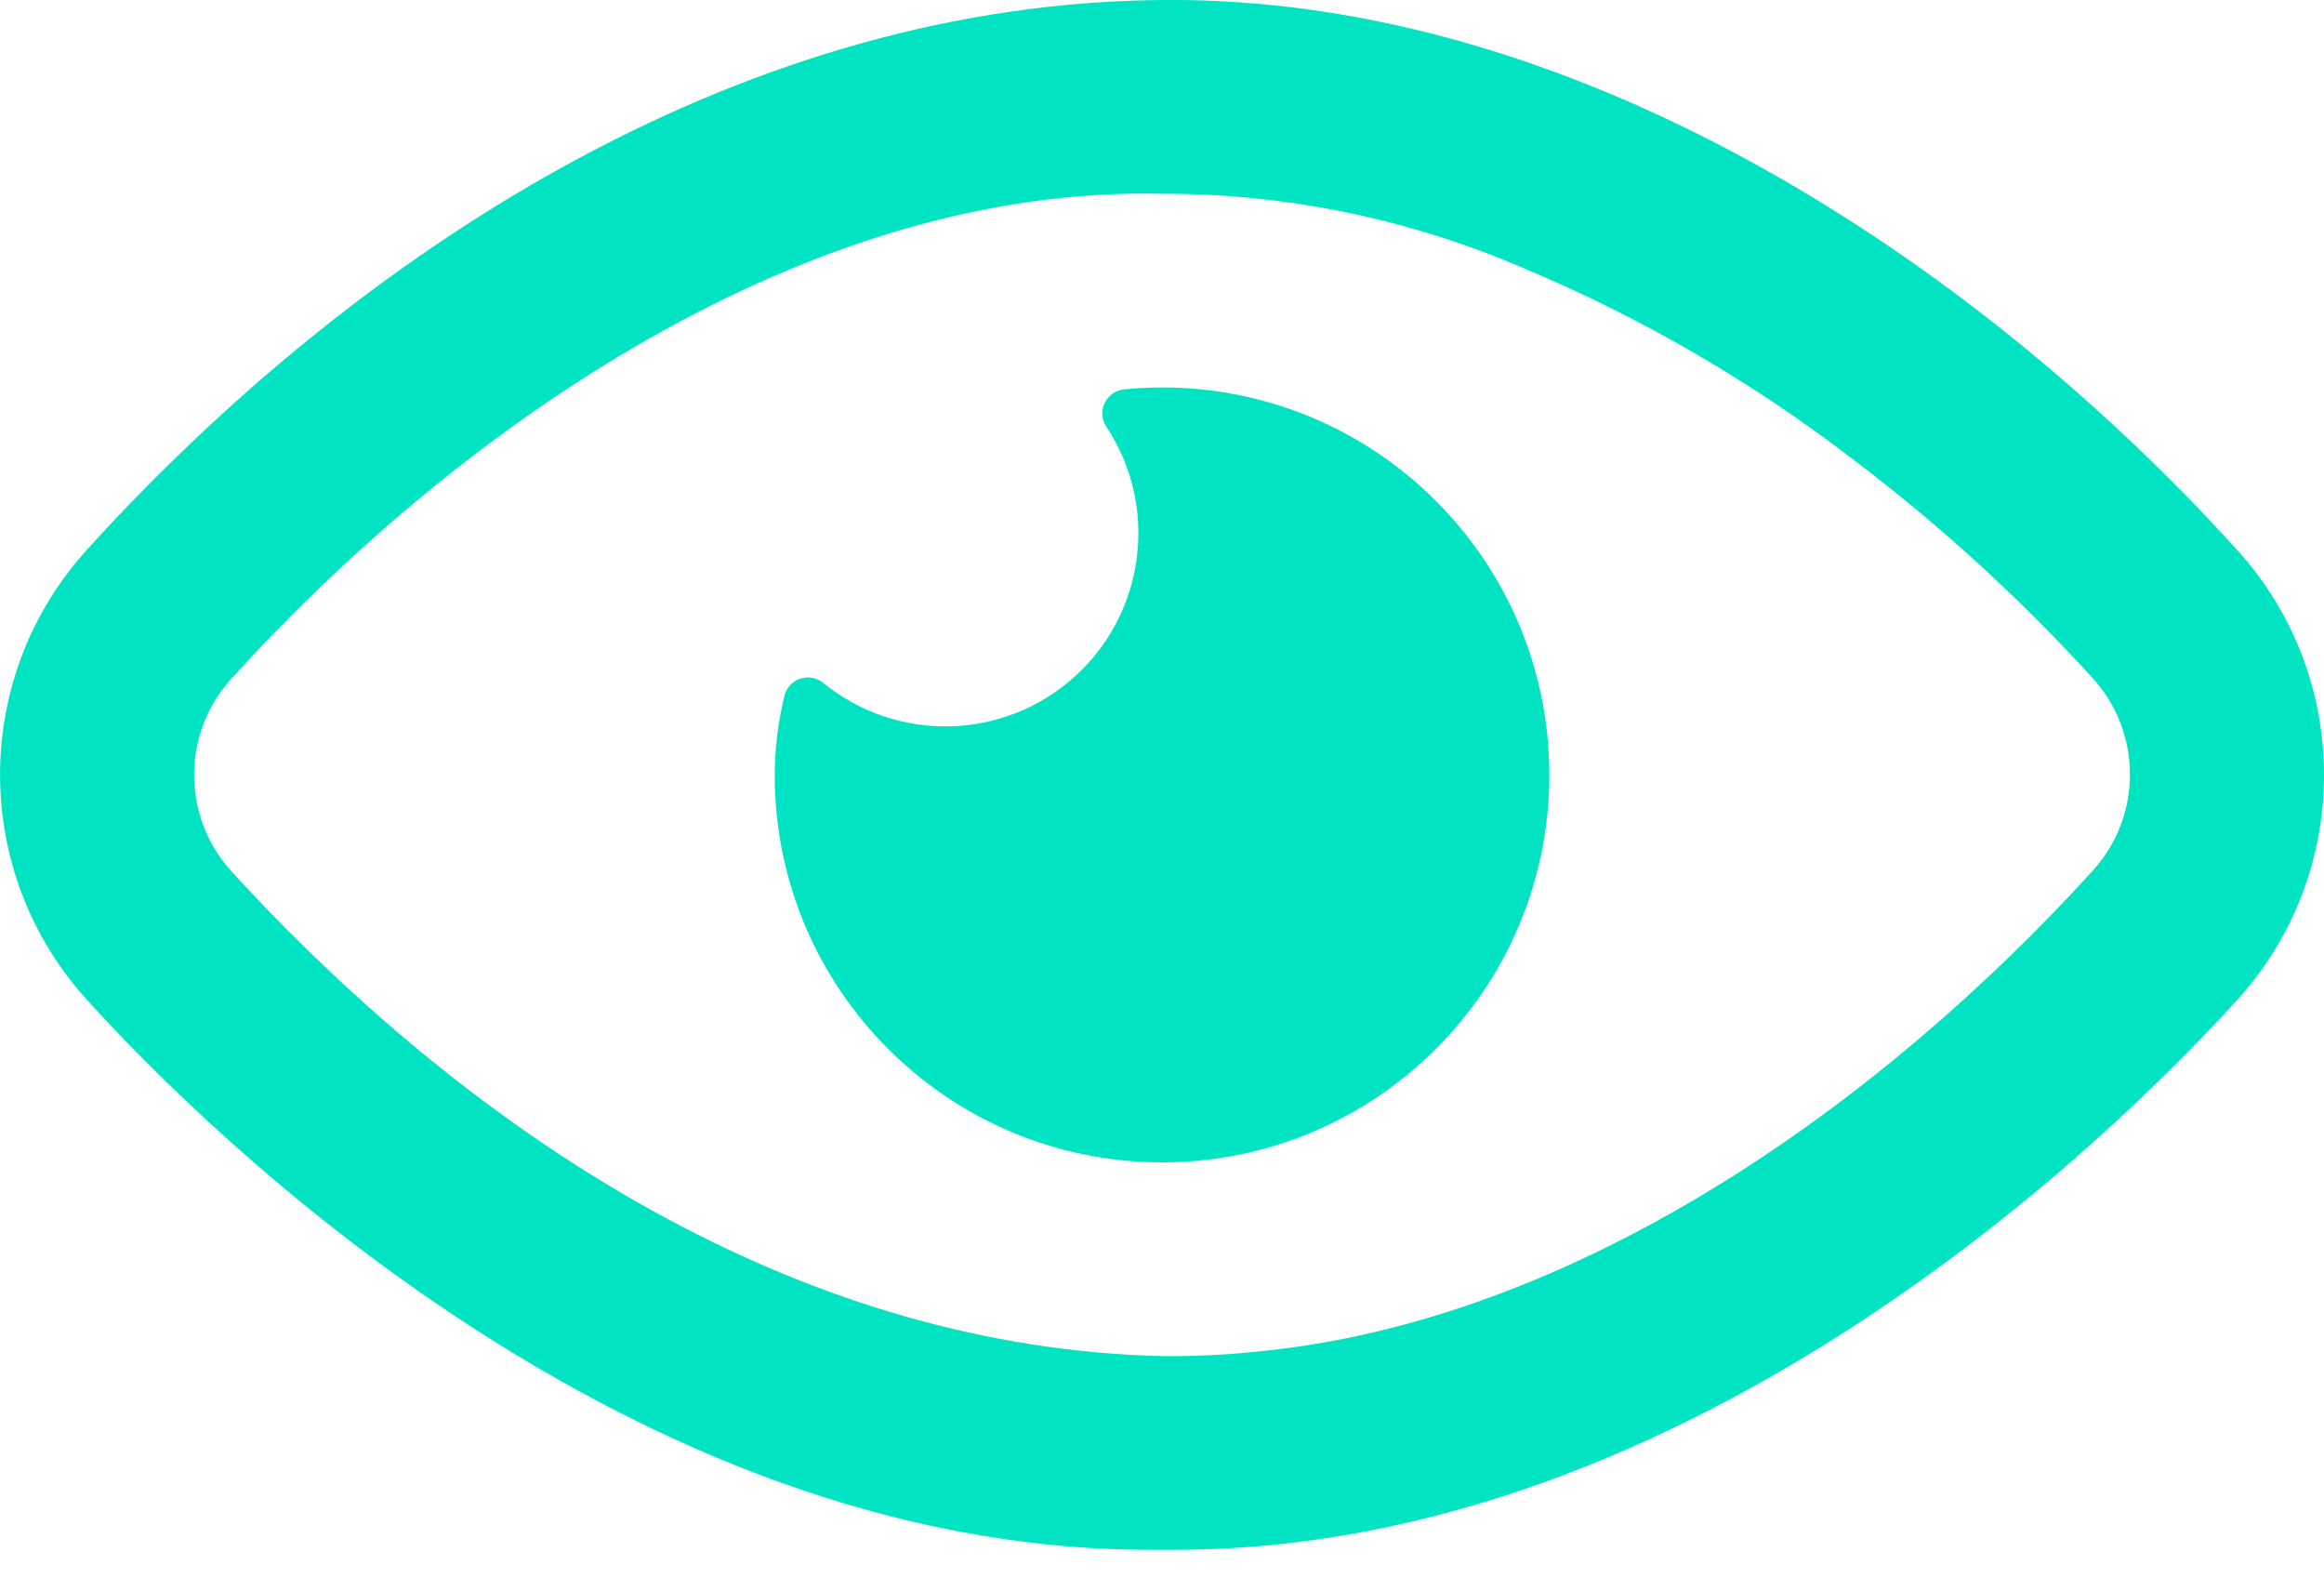 <?xml version="1.0" encoding="UTF-8"?>
<svg width="38px" height="26px" viewBox="0 0 38 26" version="1.1" xmlns="http://www.w3.org/2000/svg" xmlns:xlink="http://www.w3.org/1999/xlink">
    <!-- Generator: Sketch 57.1 (83088) - https://sketch.com -->
    <title>view</title>
    <desc>Created with Sketch.</desc>
    <g id="Page-4" stroke="none" stroke-width="1" fill="none" fill-rule="evenodd">
        <g id="view" fill="#00E4C3" fill-rule="nonzero">
            <path d="M36.562,8.97 C32.4,4.386 26.274,0.317 19.925,0.019 C19.616,0 19.317,0 19,0 C12.266,0.054 6.137,3.911 1.675,8.708 C1.596,8.794 1.517,8.881 1.438,8.968 C-0.478,11.06 -0.478,14.269 1.438,16.361 C3.346,18.465 10.246,25.333 18.797,25.333 L19.203,25.333 C27.753,25.333 34.654,18.465 36.566,16.361 C38.48,14.268 38.478,11.06 36.562,8.97 Z M34.222,14.229 C30.786,18.01 25.799,21.6 20.539,22.095 C20.028,22.149 19.514,22.173 19,22.167 C13.252,22.032 8.17,18.826 4.297,14.791 C4.121,14.608 3.947,14.422 3.776,14.233 C2.973,13.343 2.973,11.99 3.776,11.101 C7.524,6.967 13.192,3.032 19,3.167 C21.041,3.164 23.06,3.582 24.933,4.392 C26.855,5.199 28.664,6.251 30.316,7.522 C31.727,8.59 33.036,9.787 34.227,11.096 C35.029,11.987 35.027,13.341 34.222,14.229 Z" id="Shape"></path>
            <path d="M19,6.333 C18.793,6.333 18.586,6.344 18.379,6.365 C18.242,6.379 18.122,6.463 18.062,6.588 C18.003,6.713 18.013,6.859 18.09,6.975 C18.951,8.276 18.731,10.012 17.574,11.059 C16.416,12.105 14.667,12.149 13.458,11.161 C13.353,11.076 13.21,11.051 13.082,11.095 C12.953,11.139 12.856,11.246 12.825,11.378 C12.723,11.8 12.67,12.232 12.667,12.667 C12.667,16.164 15.502,19 19,19 C22.498,19 25.333,16.164 25.333,12.667 C25.333,9.169 22.498,6.333 19,6.333 Z" id="Path"></path>
        </g>
    </g>
</svg>
